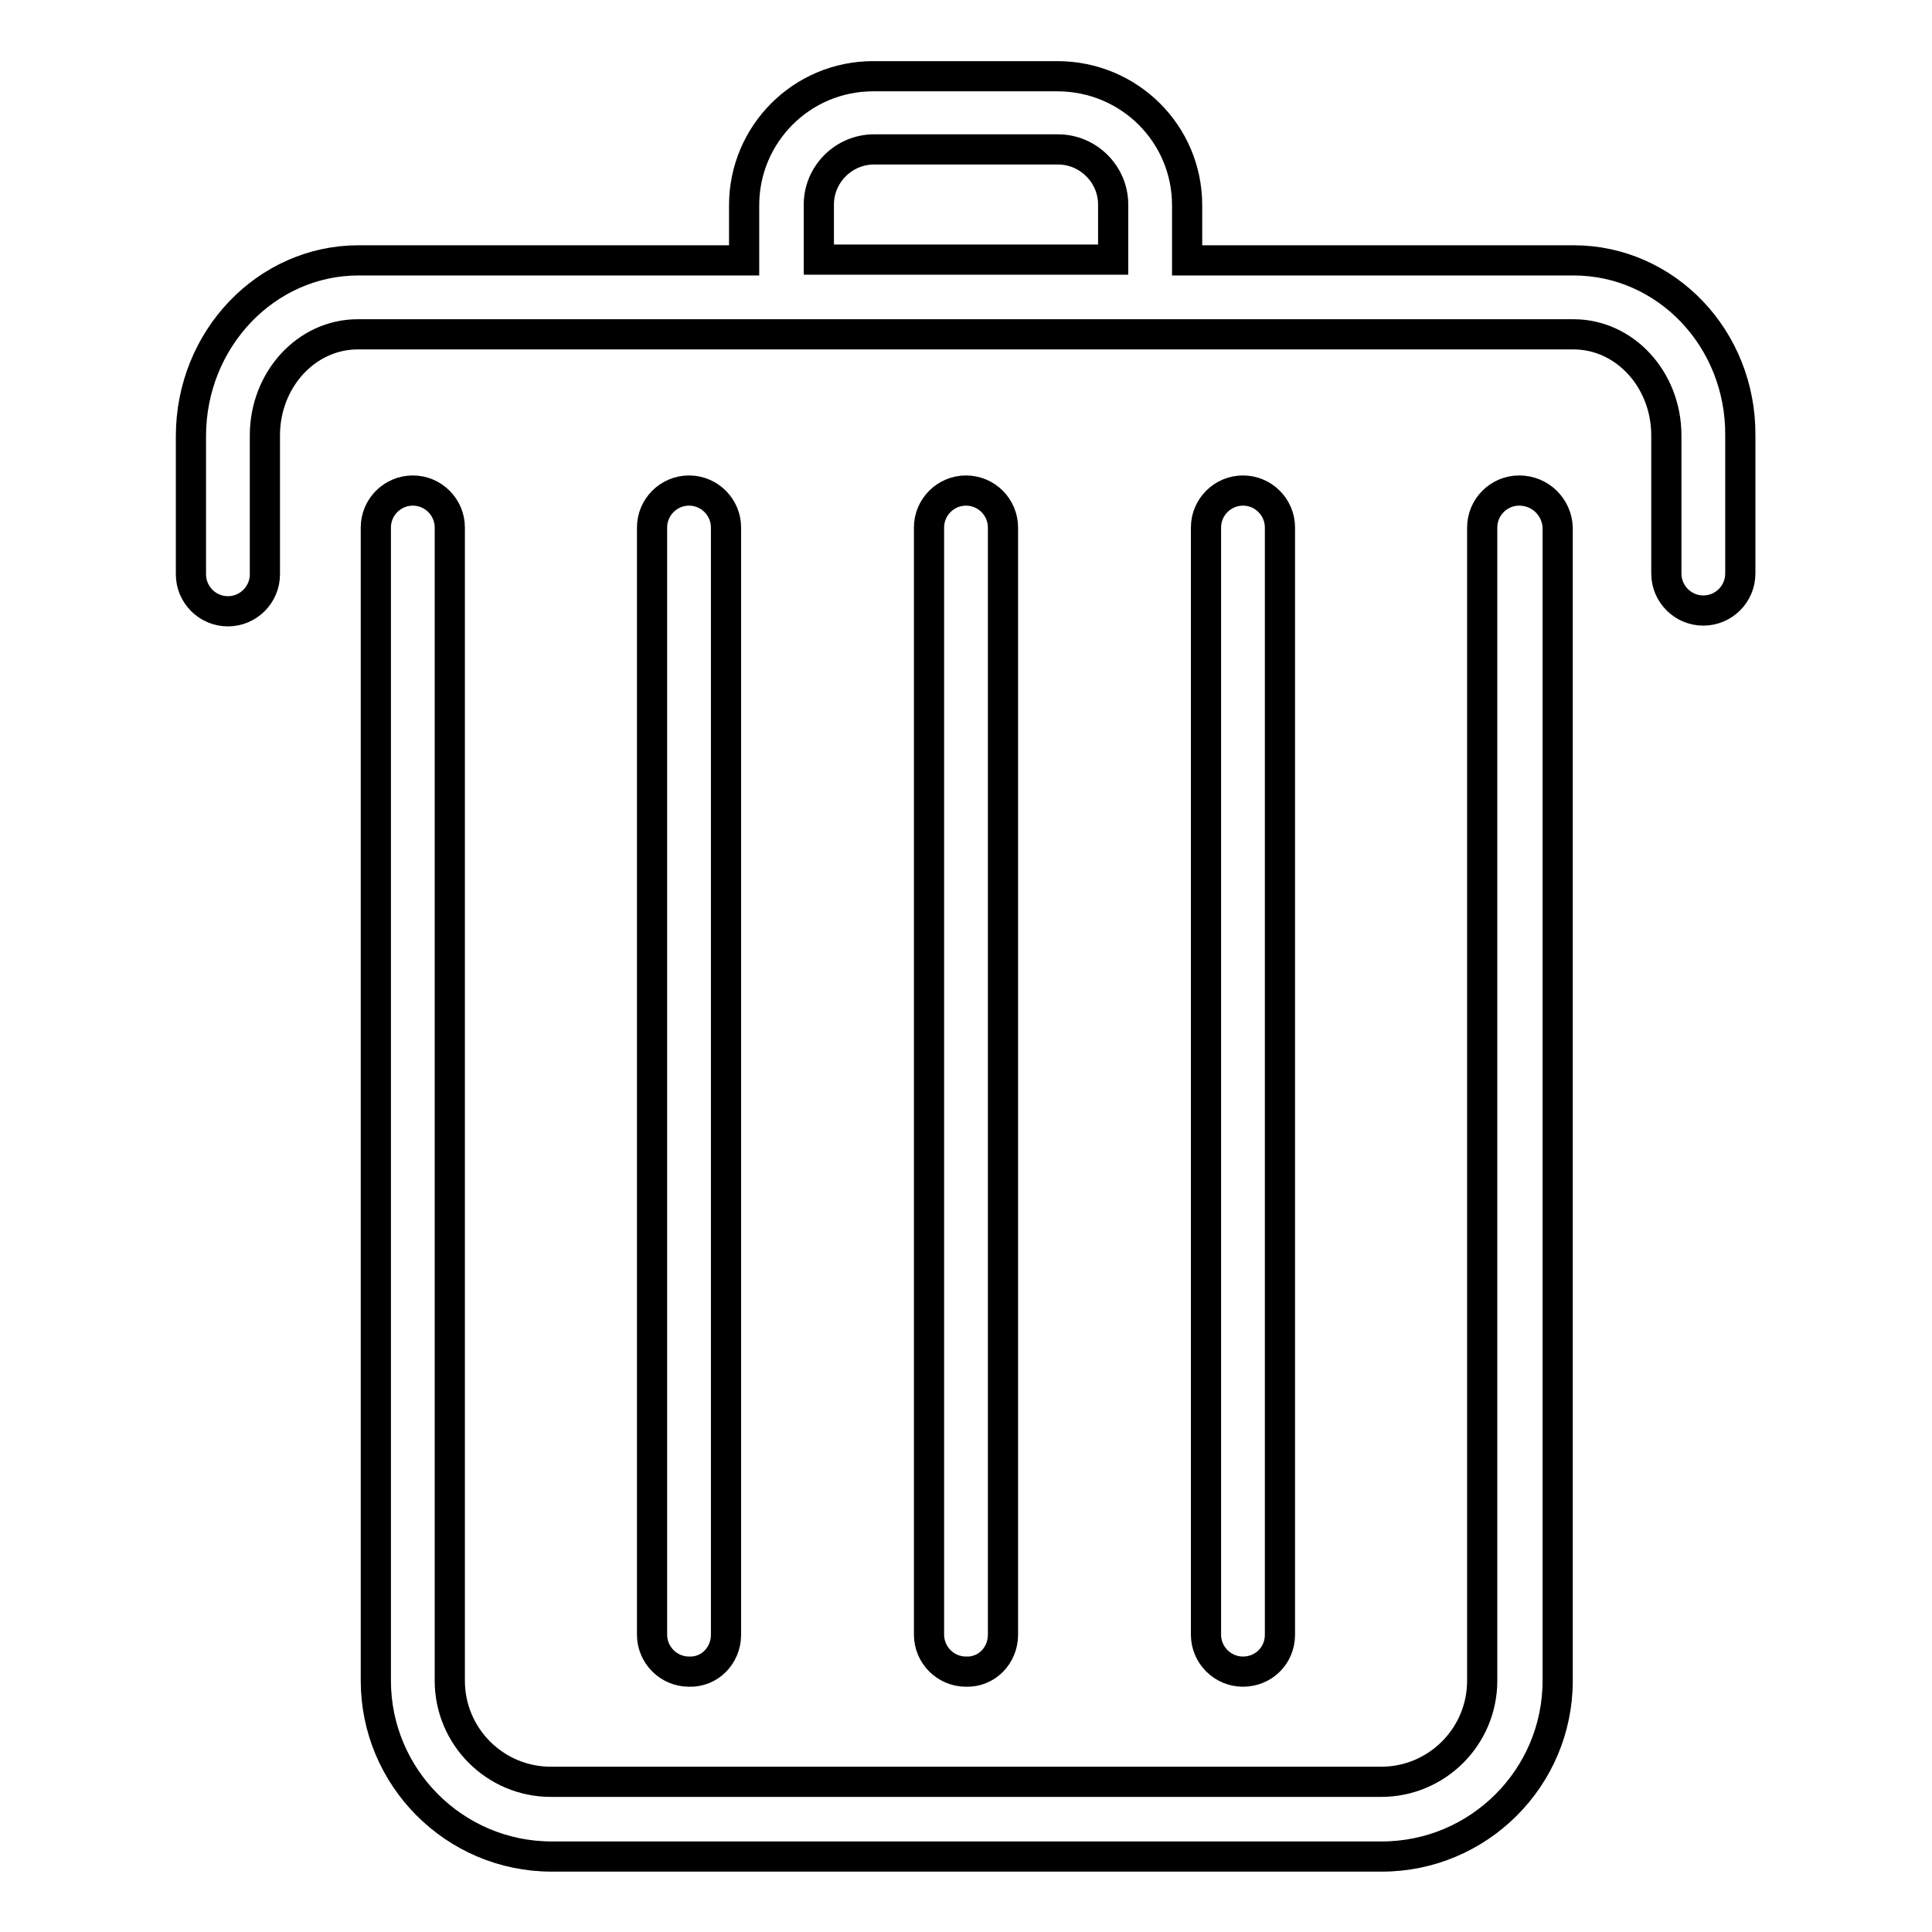 <?xml version="1.0" encoding="utf-8"?>
<!-- Svg Vector Icons : http://www.onlinewebfonts.com/icon -->
<!DOCTYPE svg PUBLIC "-//W3C//DTD SVG 1.1//EN" "http://www.w3.org/Graphics/SVG/1.1/DTD/svg11.dtd">
<svg version="1.1" xmlns="http://www.w3.org/2000/svg" xmlns:xlink="http://www.w3.org/1999/xlink" x="0px" y="0px" viewBox="0 0 256 256" enable-background="new 0 0 256 256" xml:space="preserve">
<g> <path stroke-width="4" fill-opacity="0" stroke="#000000"  d="M201.3,65c-2.7,0-4.9,2.2-4.9,4.9v152.8c0,7.4-6,13.4-13.4,13.4H73c-7.4,0-13.4-6-13.4-13.4V69.9 c0-2.7-2.2-4.9-4.9-4.9s-4.9,2.2-4.9,4.9v152.8c0,12.8,10.4,23.3,23.3,23.3h110c12.8,0,23.3-10.4,23.3-23.3V69.9 C206.3,67.2,204.1,65,201.3,65z M208.5,34.5h-51.2v-7.3c0-9.5-7.7-17.1-17.2-17.1h-24.4c-9.5,0-17.1,7.7-17.1,17.1v7.3H47.5 c-12.2,0-22.2,10.4-22.2,23.3v18.3c0,2.7,2.2,4.9,4.9,4.9c2.7,0,4.9-2.2,4.9-4.9V57.7c0-7.4,5.5-13.4,12.3-13.4h161.1 c6.8,0,12.3,6,12.3,13.4V76c0,2.7,2.2,4.9,4.9,4.9c2.7,0,4.9-2.2,4.9-4.9V57.7C230.7,44.9,220.8,34.5,208.5,34.5z M108.5,27.1 c0-4,3.3-7.3,7.3-7.3h24.4c4,0,7.3,3.3,7.3,7.3v7.3h-39L108.5,27.1L108.5,27.1z M132.9,216.6V69.9c0-2.7-2.2-4.9-4.9-4.9 c-2.7,0-4.9,2.2-4.9,4.9v146.7c0,2.7,2.2,4.9,4.9,4.9C130.7,221.6,132.9,219.4,132.9,216.6z M96.2,216.6V69.9 c0-2.7-2.2-4.9-4.9-4.9c-2.7,0-4.9,2.2-4.9,4.9v146.7c0,2.7,2.2,4.9,4.9,4.9C94,221.6,96.2,219.4,96.2,216.6z M169.6,216.6V69.9 c0-2.7-2.2-4.9-4.9-4.9s-4.9,2.2-4.9,4.9v146.7c0,2.7,2.2,4.9,4.9,4.9S169.6,219.4,169.6,216.6z"/></g>
</svg>